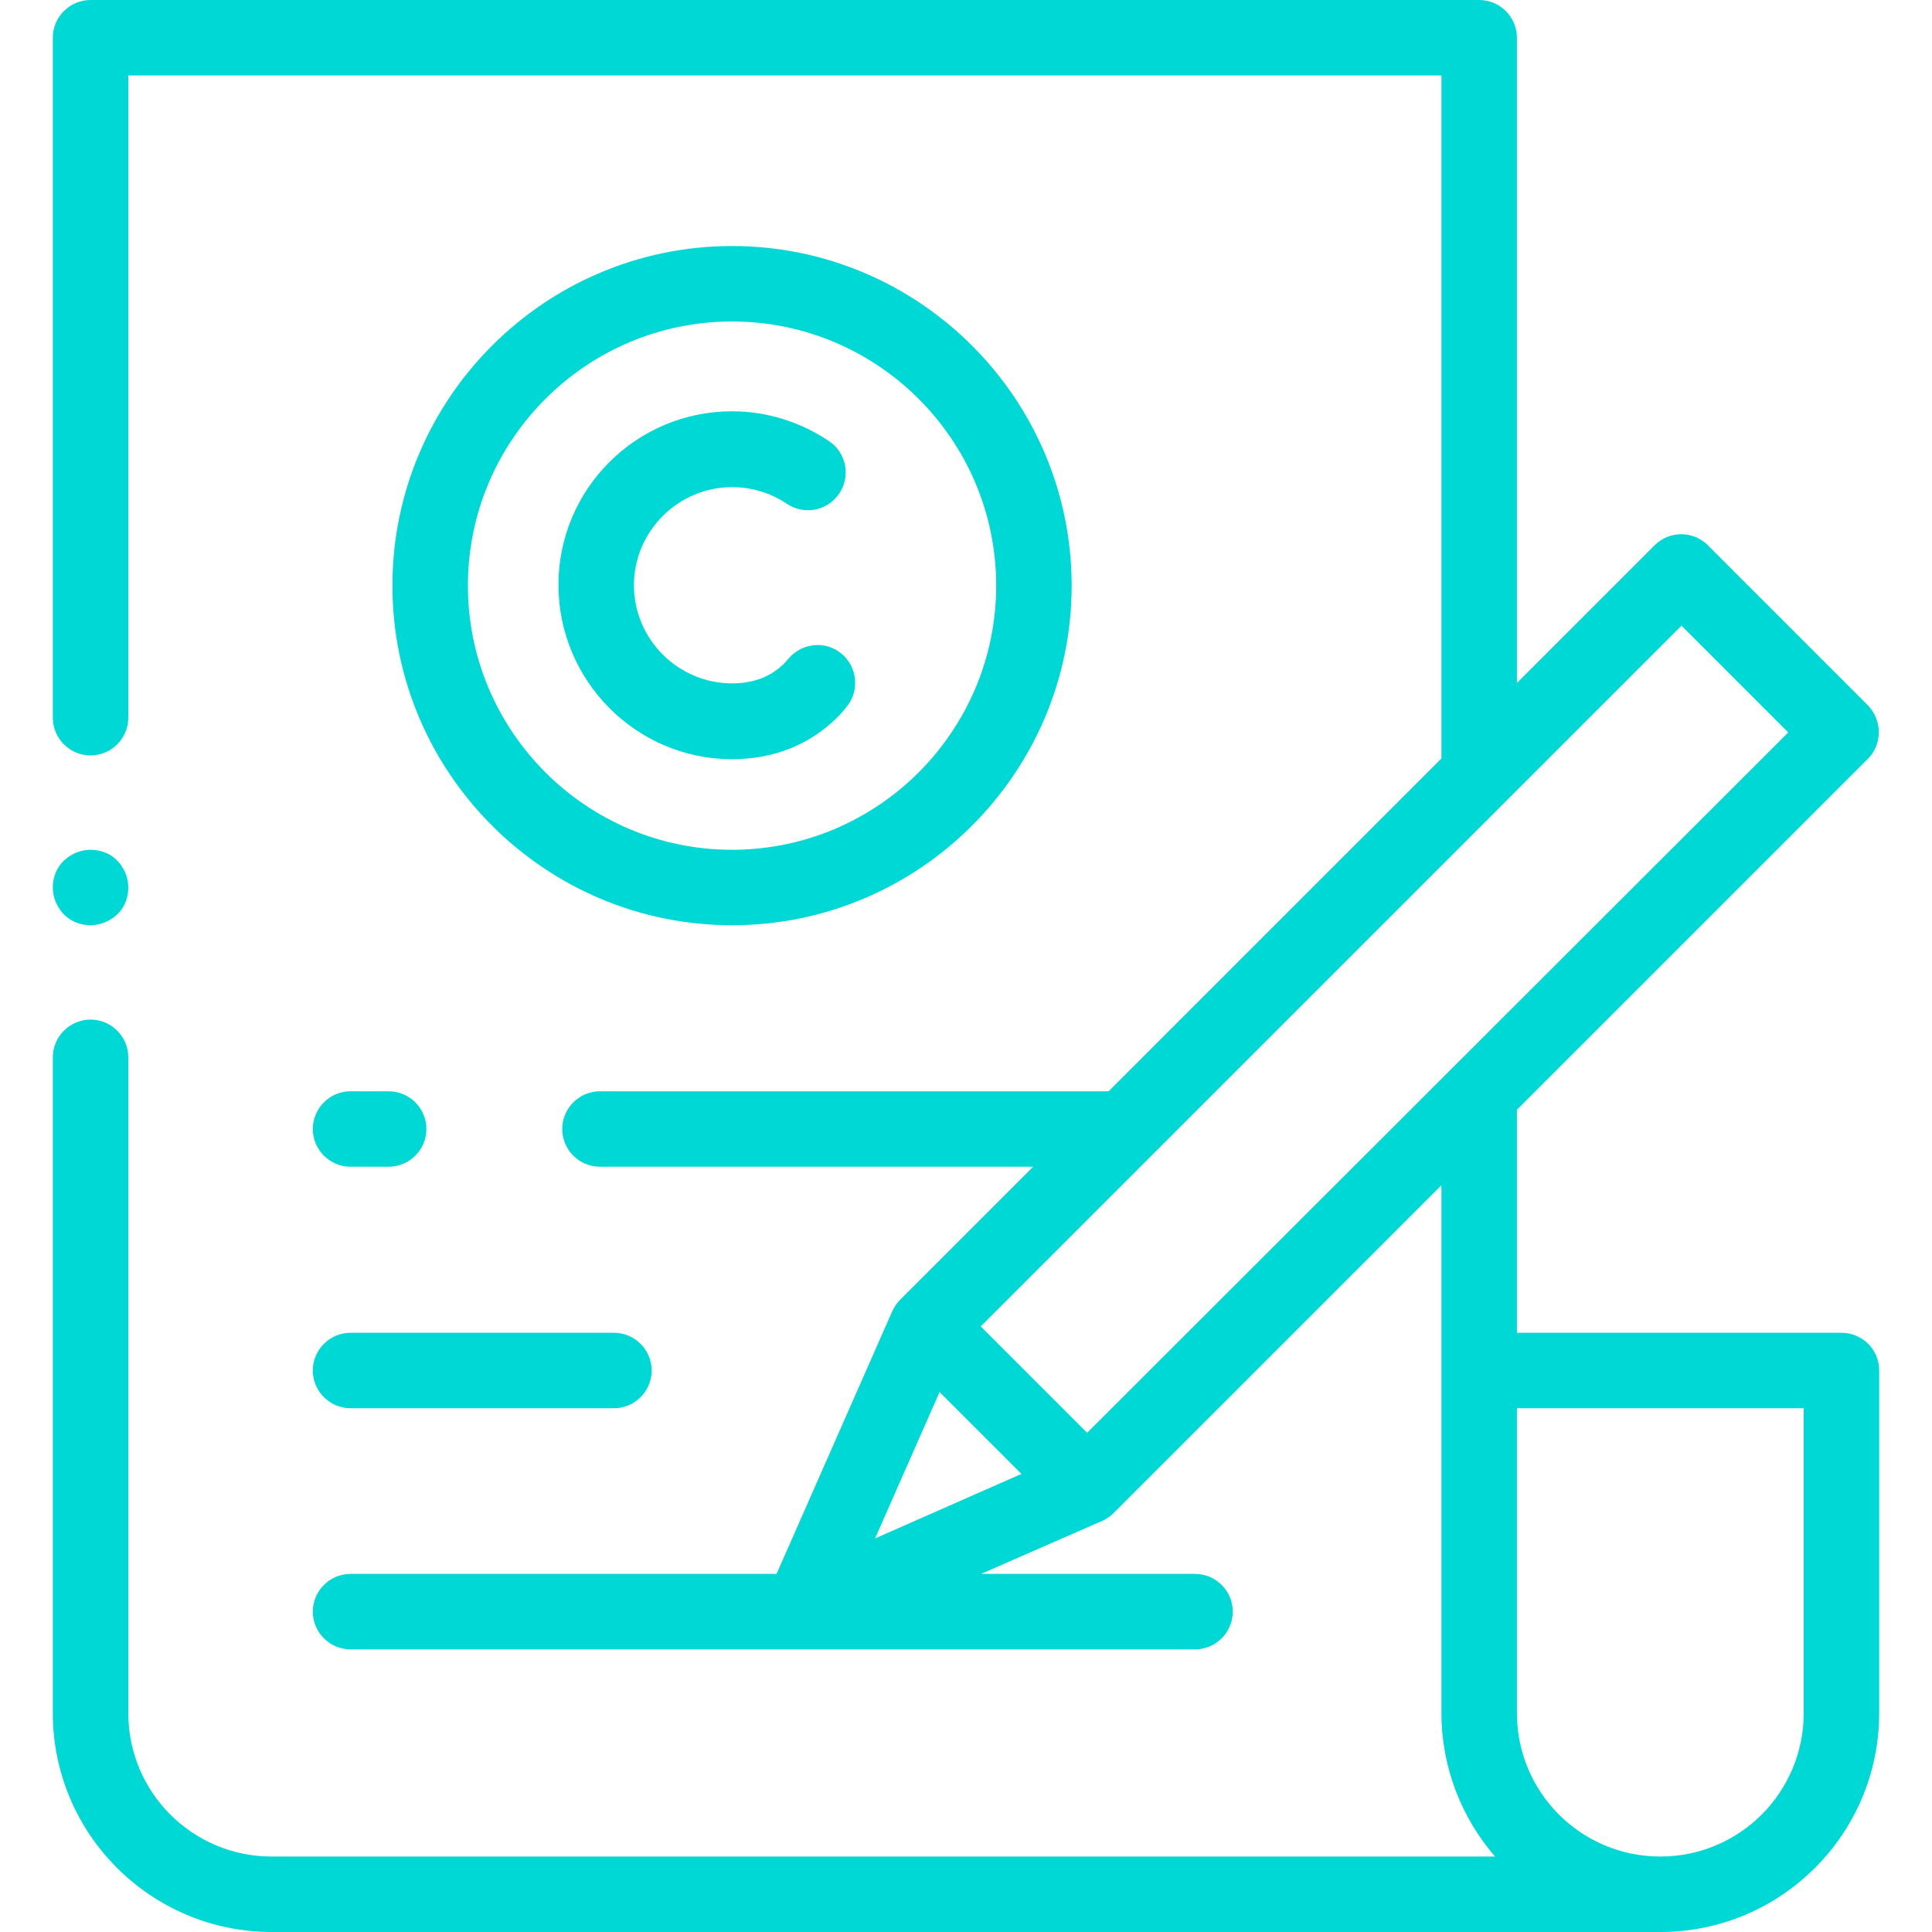 <?xml version="1.0" encoding="utf-8"?>
<!-- Generator: Adobe Illustrator 24.1.1, SVG Export Plug-In . SVG Version: 6.00 Build 0)  -->
<svg version="1.1" id="Capa_1" xmlns="http://www.w3.org/2000/svg" xmlns:xlink="http://www.w3.org/1999/xlink" x="0px" y="0px"
	 viewBox="0 0 512 512" style="enable-background:new 0 0 512 512;" xml:space="preserve">
<style type="text/css">
	.st0{fill:#00D8D6;}
</style>
<g id="XMLID_2140_">
	<g id="XMLID_879_">
		<path id="XMLID_4_" class="st0" d="M488,353.2h-86v-59.1l93-93c1.9-1.9,2.9-4.4,2.9-7.1s-1.1-5.2-2.9-7.1l-42.4-42.4
			c-3.9-3.9-10.2-3.9-14.1,0L402,181V10c0-5.5-4.5-10-10-10H24c-5.5,0-10,4.5-10,10v180.2c0,5.5,4.5,10,10,10s10-4.5,10-10V20h348
			v181l-88.2,88.2H159c-5.5,0-10,4.5-10,10s4.5,10,10,10h114.8l-35.2,35.2c-0.9,0.9-1.6,1.9-2.1,3l-30.7,69.7H92.9
			c-5.5,0-10,4.5-10,10s4.5,10,10,10h223.8c5.5,0,10-4.5,10-10s-4.5-10-10-10h-56.7l32.2-14.1c1.1-0.5,2.1-1.2,3-2.1l86.8-86.8V454
			c0,14.5,5.4,27.8,14.2,38H72c-21,0-38-17-38-38V280.2c0-5.5-4.5-10-10-10s-10,4.5-10,10V454c0,32,26,58,58,58h368
			c32,0,58-26,58-58v-90.8C498,357.6,493.5,353.2,488,353.2z M231.9,407.7l17.1-38.8l21.7,21.7L231.9,407.7z M288.1,379.7
			l-14.1-14.1l-14.1-14.1l185.7-185.7l28.3,28.3L288.1,379.7z M478,454c0,21-17,38-38,38s-38-17-38-38v-80.8h76V454z"/>
		<path id="XMLID_1095_" class="st0" d="M194,201.2c10.2,0,19.3-3.3,26.4-9.7c1.4-1.2,2.7-2.6,3.9-4.1c3.5-4.2,3-10.5-1.2-14.1
			c-4.2-3.6-10.5-3-14.1,1.2c-0.6,0.7-1.2,1.4-1.9,2c-3.4,3.1-7.9,4.6-13.1,4.6c-14.3,0-26-11.7-26-26s11.7-26,26-26
			c5.2,0,10.2,1.5,14.5,4.4c4.6,3.1,10.8,1.9,13.9-2.7c3.1-4.6,1.9-10.8-2.7-13.9c-7.6-5.1-16.5-7.9-25.7-7.9c-25.4,0-46,20.6-46,46
			S168.6,201.2,194,201.2L194,201.2z"/>
		<path id="XMLID_1105_" class="st0" d="M194,245.2c49.6,0,90-40.4,90-90s-40.4-90-90-90s-90,40.4-90,90S144.4,245.2,194,245.2z
			 M194,85.2c38.6,0,70,31.4,70,70s-31.4,70-70,70s-70-31.4-70-70S155.4,85.2,194,85.2z"/>
		<path id="XMLID_1107_" class="st0" d="M92.9,373.2h69.8c5.5,0,10-4.5,10-10s-4.5-10-10-10H92.9c-5.5,0-10,4.5-10,10
			S87.4,373.2,92.9,373.2z"/>
		<path id="XMLID_1108_" class="st0" d="M92.9,289.2c-5.5,0-10,4.5-10,10s4.5,10,10,10H103c5.5,0,10-4.5,10-10s-4.5-10-10-10H92.9z"
			/>
		<path id="XMLID_1109_" class="st0" d="M24,245.2c2.6,0,5.2-1.1,7.1-2.9s2.9-4.4,2.9-7.1s-1.1-5.2-2.9-7.1s-4.4-2.9-7.1-2.9
			s-5.2,1.1-7.1,2.9s-2.9,4.4-2.9,7.1s1.1,5.2,2.9,7.1S21.4,245.2,24,245.2z"/>
	</g>
</g>
</svg>
